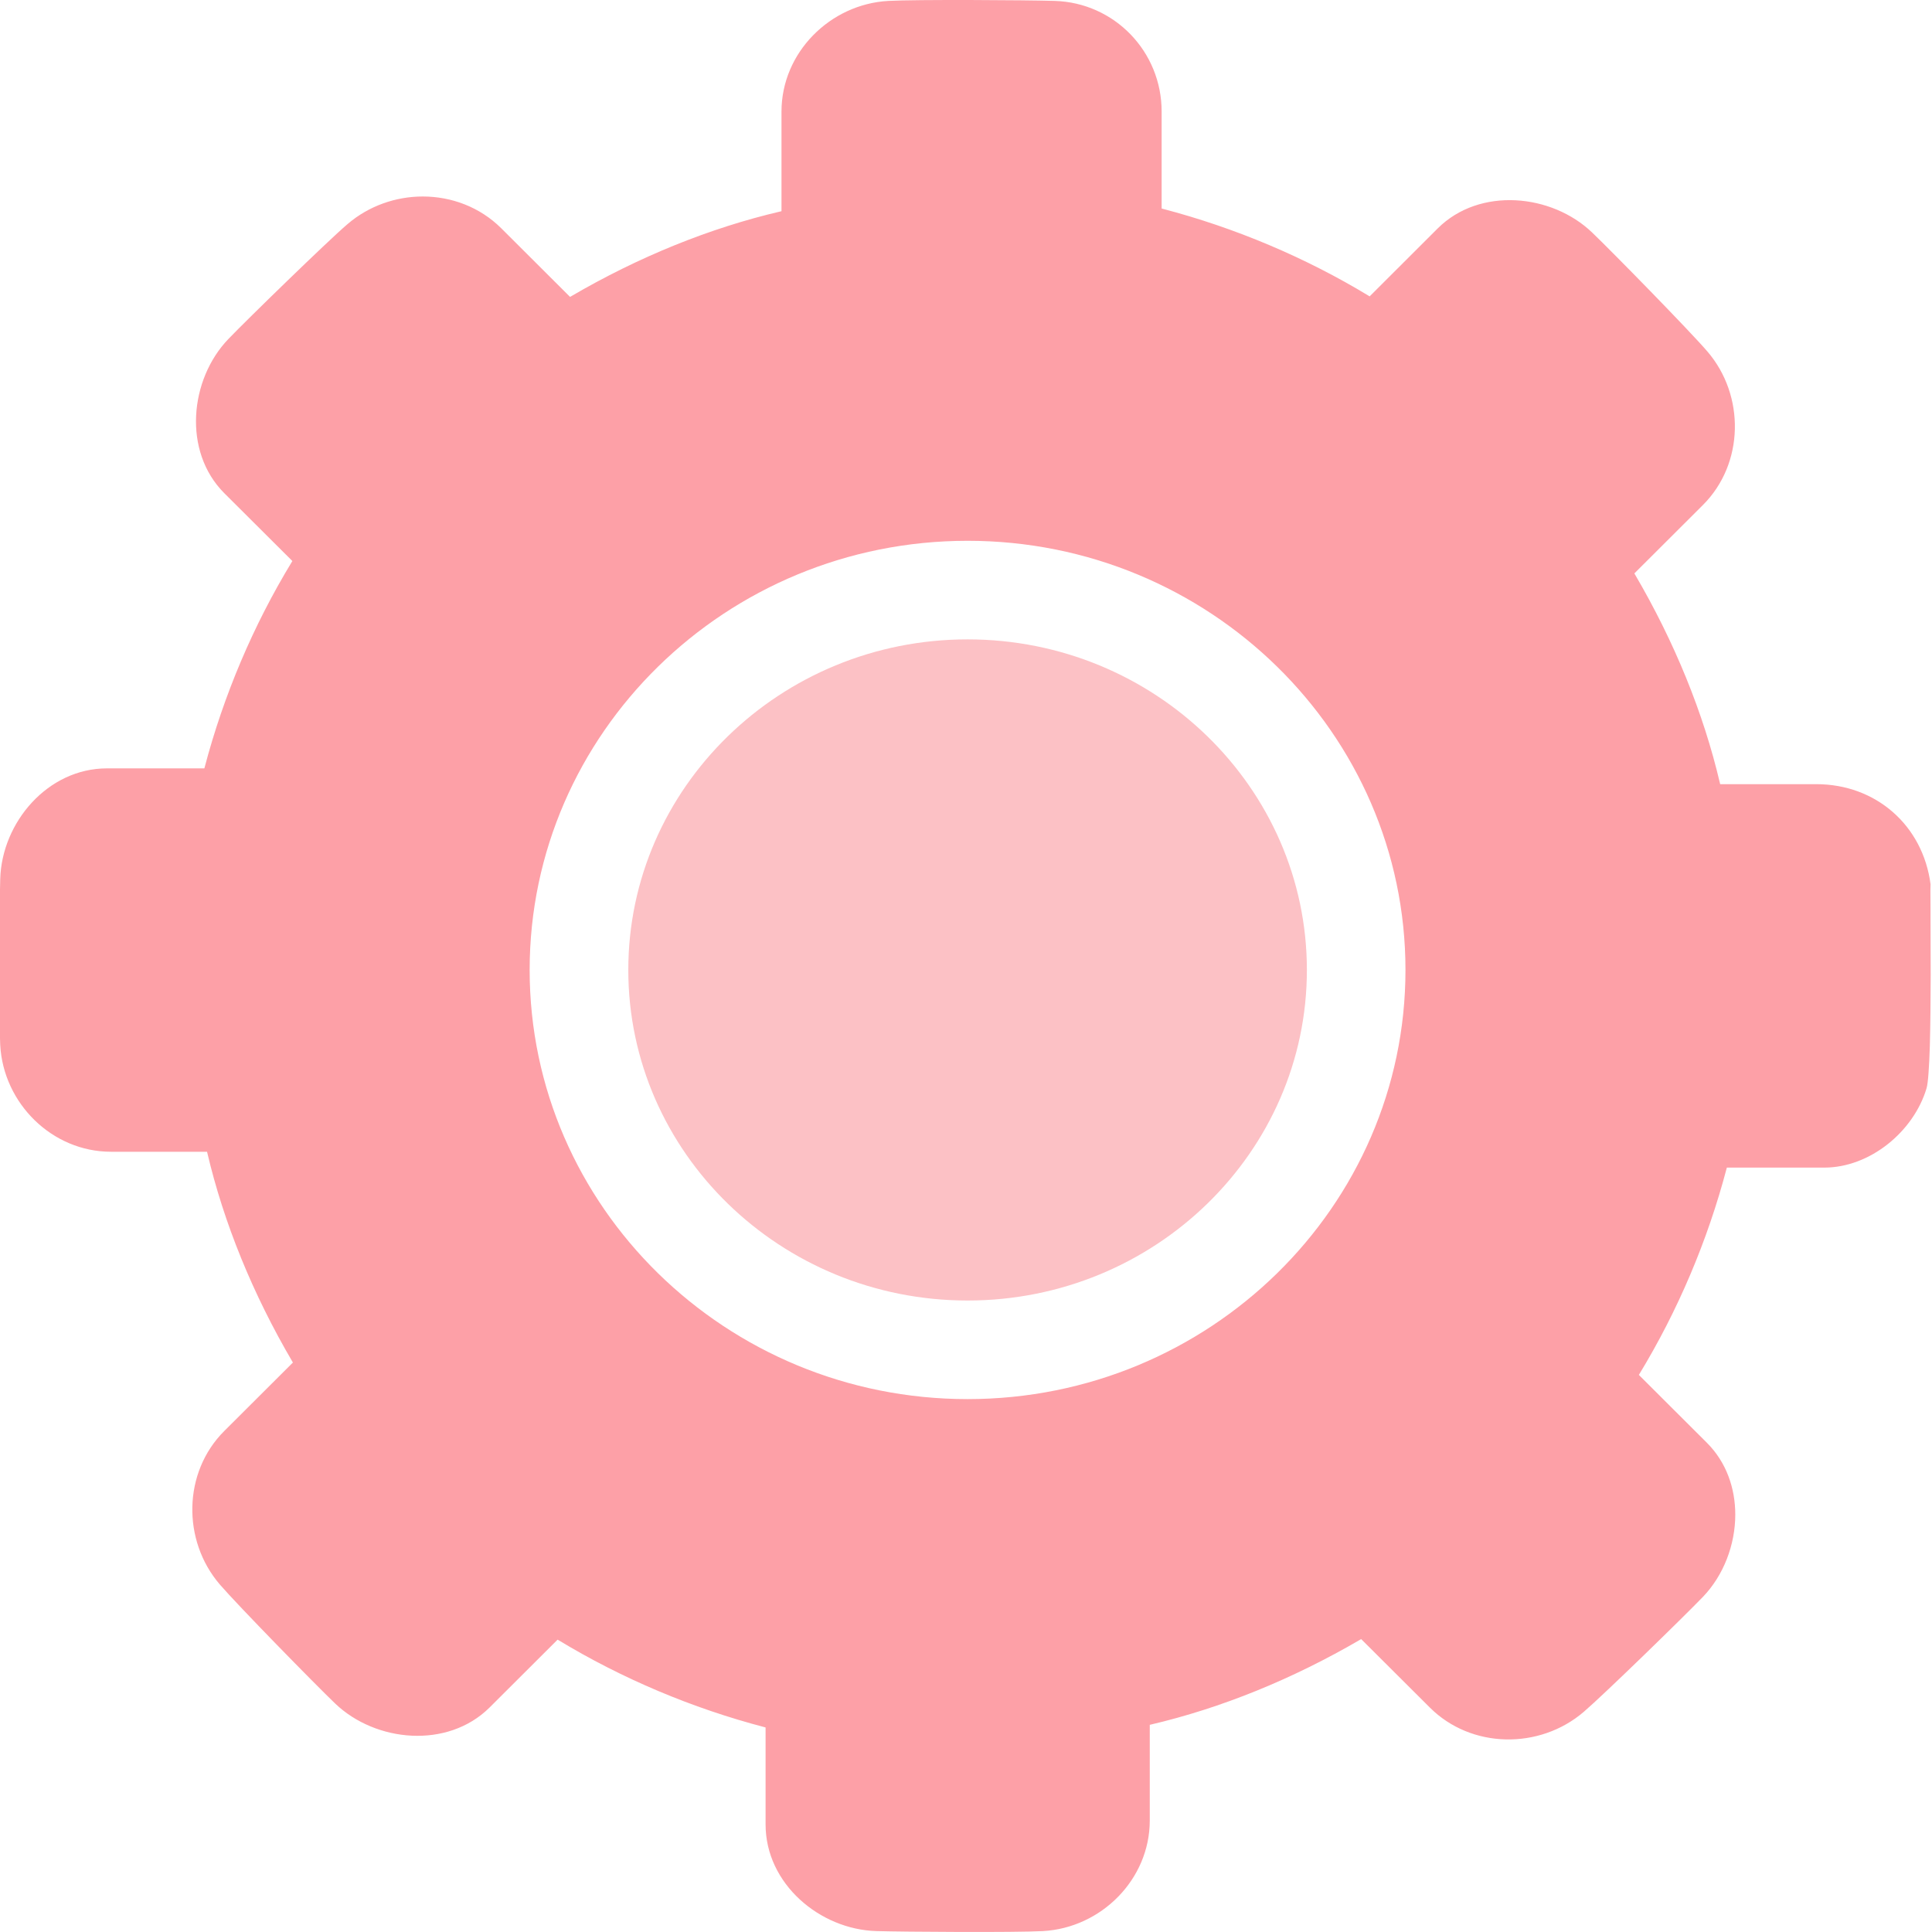 <svg width="34" height="34" viewBox="0 0 34 34" fill="none" xmlns="http://www.w3.org/2000/svg">
<path d="M22.999 17.07C22.999 20.277 20.321 22.887 17.028 22.887C13.734 22.887 11.057 20.277 11.057 17.07C11.057 13.863 13.734 11.252 17.028 11.252C20.321 11.252 22.999 13.863 22.999 17.07Z" fill="#FCC1C5"/>
<path d="M33.974 16.126C33.974 16.086 33.974 16.048 33.974 16.012C33.973 15.863 33.972 15.743 33.972 15.665C33.973 15.627 33.973 15.598 33.974 15.582C33.974 15.578 33.974 15.574 33.974 15.572C33.975 15.569 33.975 15.566 33.975 15.564C33.84 14.525 33.014 13.8 31.963 13.8H30.272L30.269 13.787C29.979 12.548 29.468 11.295 28.769 10.103L28.762 10.092L28.771 10.082L29.969 8.887C30.697 8.16 30.713 6.959 30.046 6.184C29.732 5.818 28.368 4.426 28.018 4.091C27.308 3.411 26.041 3.285 25.303 4.018L24.113 5.206L24.103 5.216L24.091 5.208C22.972 4.53 21.736 4.008 20.456 3.673L20.443 3.67V1.963C20.443 0.907 19.613 0.049 18.563 0.016C18.075 0.001 16.118 -0.011 15.633 0.016C14.607 0.073 13.753 0.927 13.753 1.963V3.717L13.739 3.72C12.496 4.01 11.239 4.519 10.044 5.218L10.032 5.225L10.023 5.216L8.823 4.019C8.447 3.644 7.945 3.458 7.44 3.458C6.968 3.458 6.493 3.621 6.118 3.942C5.934 4.099 5.494 4.518 5.057 4.941C4.62 5.364 4.187 5.791 4.019 5.966C3.338 6.675 3.211 7.943 3.947 8.679L5.136 9.864L5.145 9.874L5.138 9.885C4.459 11.001 3.936 12.233 3.6 13.509L3.597 13.522H1.883C0.837 13.522 0.032 14.475 0.004 15.469C-0.01 15.956 -0.023 17.908 0.004 18.392C0.06 19.418 0.917 20.269 1.953 20.269H3.644L3.647 20.283C3.938 21.522 4.448 22.774 5.148 23.967L5.155 23.979L5.145 23.988L3.947 25.183C3.218 25.91 3.203 27.111 3.87 27.886C4.185 28.252 5.549 29.645 5.899 29.98C6.611 30.661 7.874 30.782 8.613 30.052L9.804 28.864L9.814 28.855L9.825 28.862C10.944 29.54 12.18 30.062 13.461 30.397L13.473 30.401V32.107C13.473 33.154 14.43 33.956 15.424 33.984C15.911 33.998 17.869 34.011 18.353 33.984C19.379 33.928 20.234 33.074 20.234 32.038V30.354L20.247 30.351C21.491 30.06 22.747 29.55 23.943 28.852L23.954 28.845L23.964 28.855L25.164 30.051C25.892 30.777 27.092 30.792 27.869 30.128C28.235 29.814 29.631 28.453 29.967 28.104C30.332 27.725 30.538 27.186 30.538 26.654C30.538 26.191 30.382 25.734 30.039 25.391L28.851 24.206L28.841 24.196L28.848 24.185C29.527 23.068 30.05 21.837 30.386 20.561L30.39 20.548H32.103C32.912 20.548 33.678 19.911 33.904 19.152C33.918 19.105 33.93 19.011 33.939 18.881C33.949 18.753 33.956 18.59 33.962 18.407C33.972 18.041 33.976 17.59 33.977 17.158C33.977 16.778 33.976 16.412 33.974 16.126ZM17.028 24.622C12.778 24.622 9.321 21.235 9.321 17.07C9.321 12.905 12.778 9.517 17.028 9.517C21.277 9.517 24.734 12.905 24.734 17.07C24.734 21.235 21.277 24.622 17.028 24.622Z" fill="#FDA0A7"/>
</svg>
